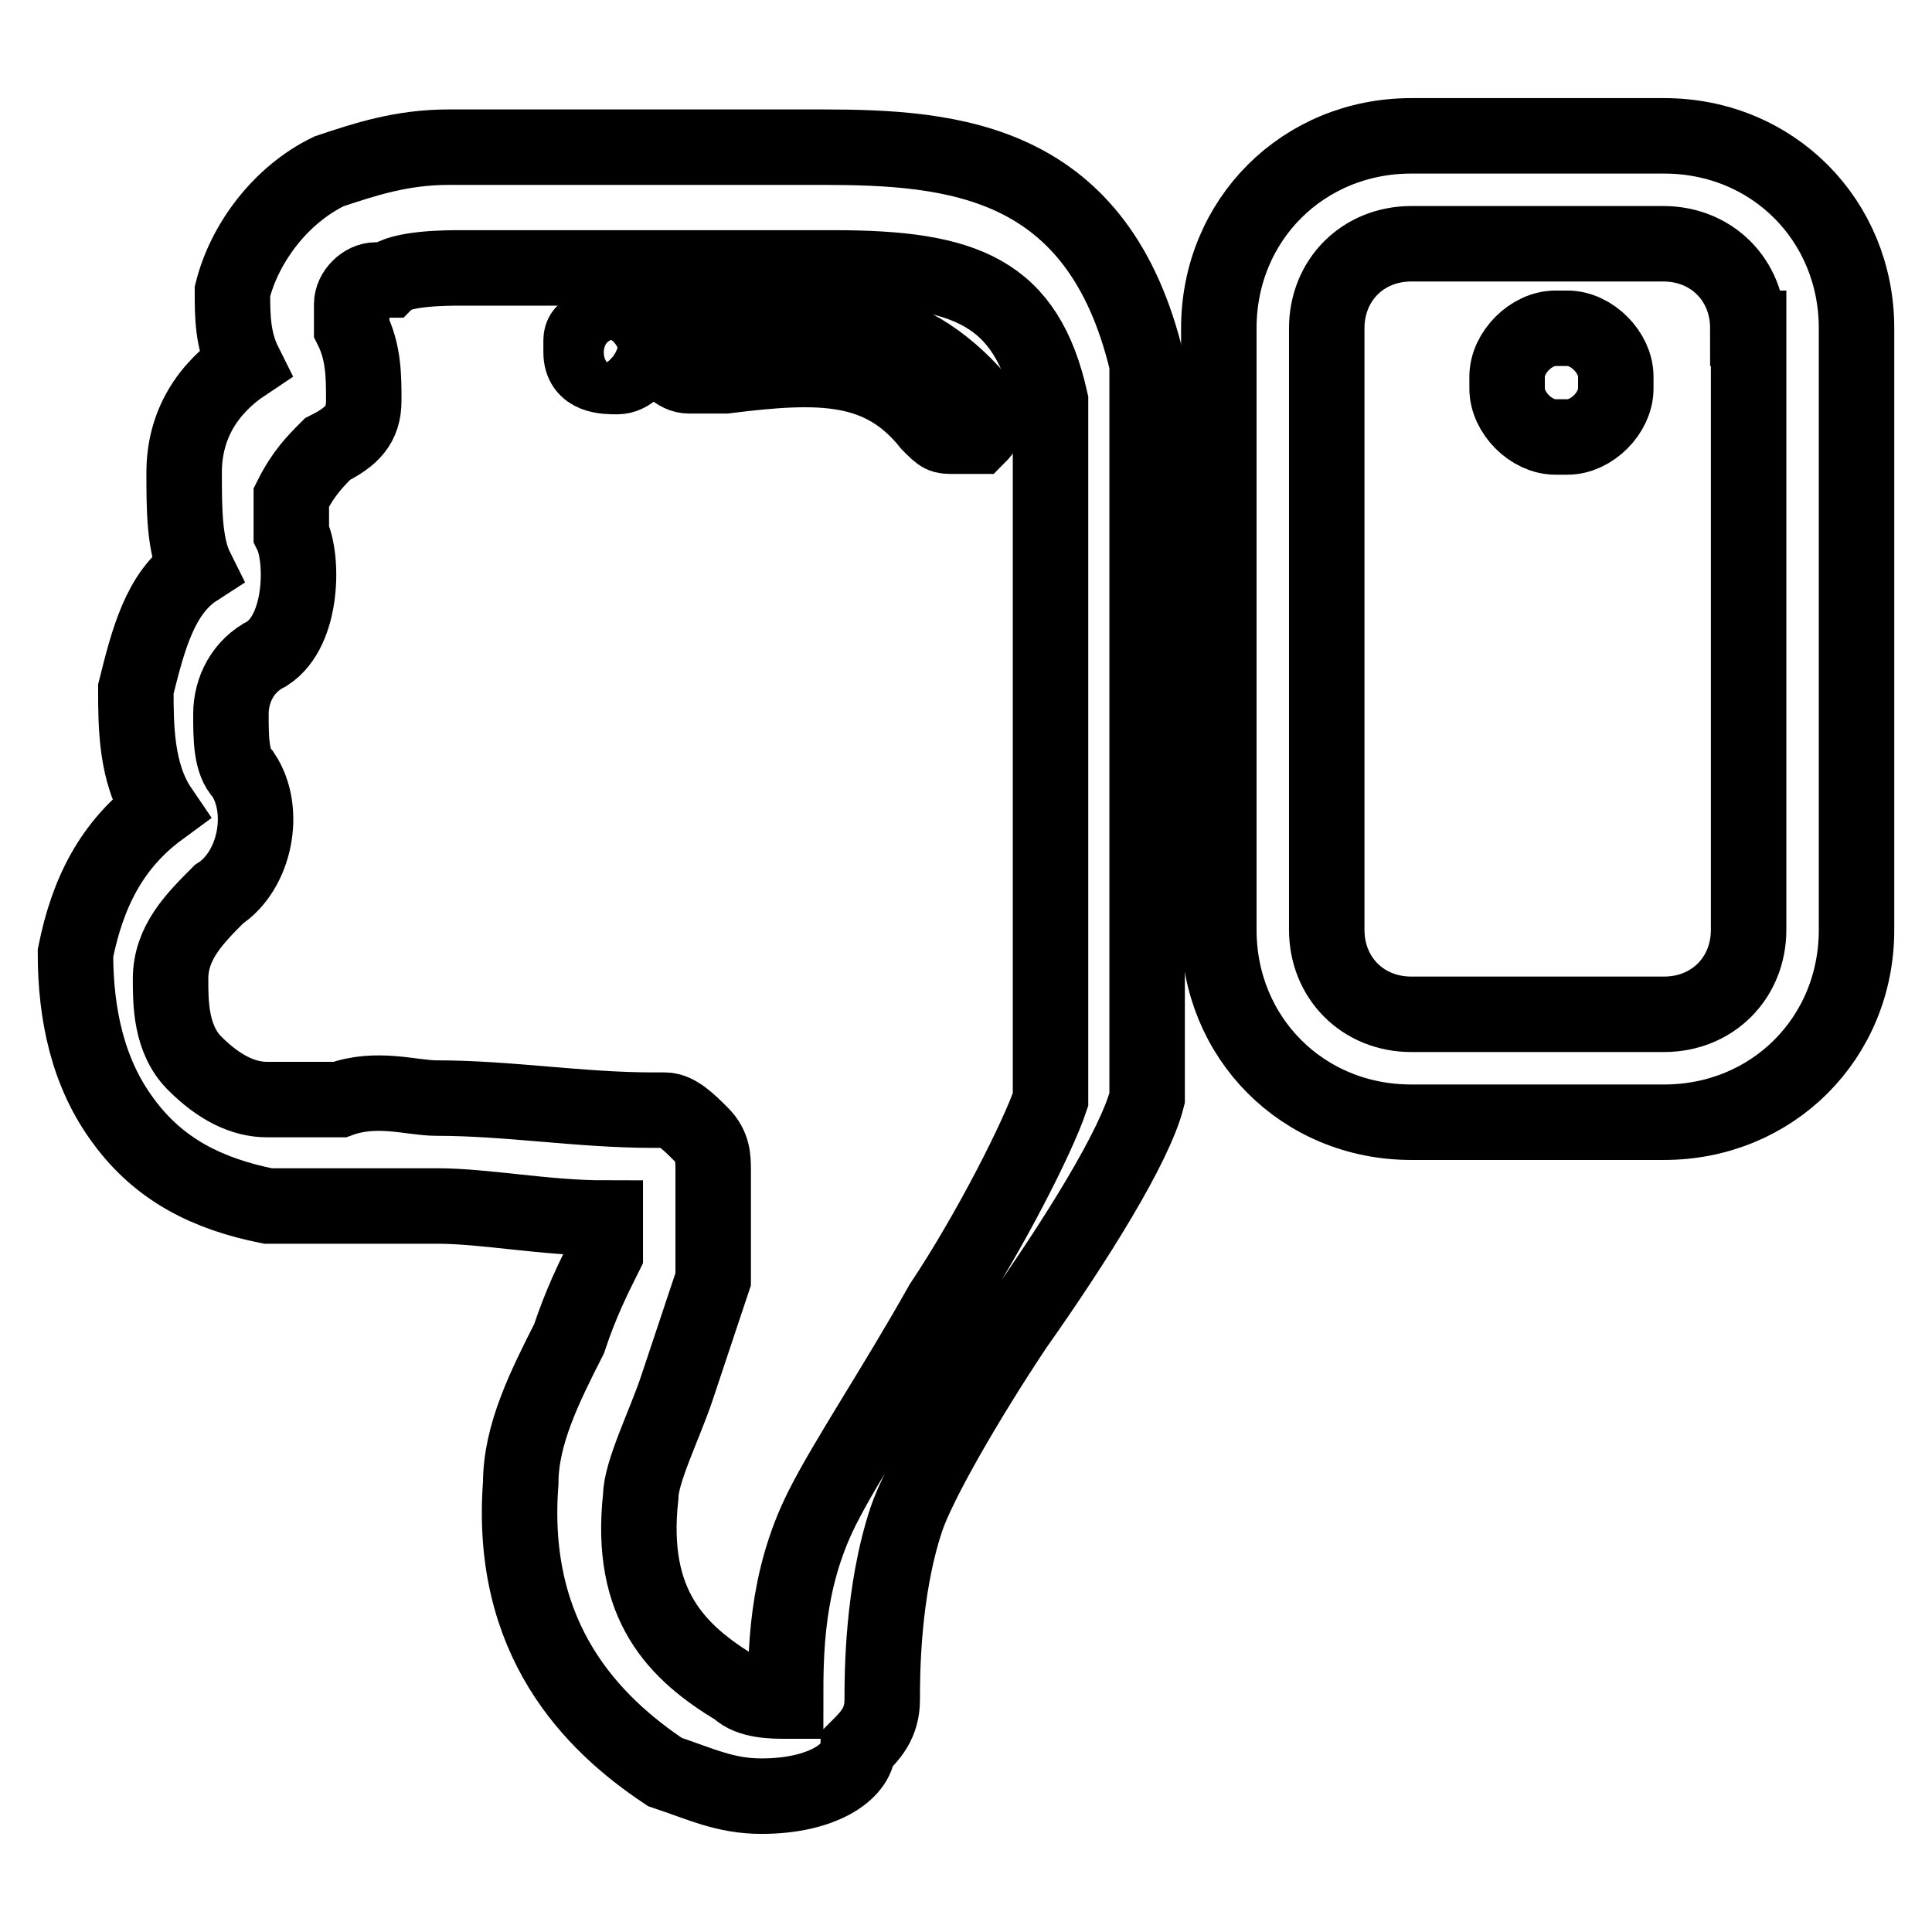 <?xml version="1.0" encoding="utf-8"?>
<!-- Svg Vector Icons : http://www.onlinewebfonts.com/icon -->
<!DOCTYPE svg PUBLIC "-//W3C//DTD SVG 1.1//EN" "http://www.w3.org/Graphics/SVG/1.1/DTD/svg11.dtd">
<svg version="1.1" xmlns="http://www.w3.org/2000/svg" xmlns:xlink="http://www.w3.org/1999/xlink" x="0px" y="0px" viewBox="0 0 256 256" enable-background="new 0 0 256 256" xml:space="preserve">
<g> <path stroke-width="10" fill-opacity="0" stroke="#000000"  d="M246,123.2c0,14.4-11.2,25.5-25.5,25.5H187c-14.4,0-25.5-11.2-25.5-25.5V43.5c0-14.4,11.2-25.5,25.5-25.5 h33.5c14.4,0,25.5,11.2,25.5,25.5V123.2z M231.6,43.5c0-6.4-4.8-11.2-11.2-11.2H187c-6.4,0-11.2,4.8-11.2,11.2v79.7 c0,6.4,4.8,11.2,11.2,11.2h33.5c6.4,0,11.2-4.8,11.2-11.2V43.5L231.6,43.5z"/> <path stroke-width="10" fill-opacity="0" stroke="#000000"  d="M214.1,51.5c0,3.2-3.2,6.4-6.4,6.4h-1.6c-3.2,0-6.4-3.2-6.4-6.4v-1.6c0-3.2,3.2-6.4,6.4-6.4h1.6 c3.2,0,6.4,3.2,6.4,6.4V51.5z M100.9,238c-4.8,0-8-1.6-12.8-3.2c-9.6-6.4-20.7-17.5-19.1-38.3c0-6.4,3.2-12.8,6.4-19.1 c1.6-4.8,3.2-8,4.8-11.2v-4.8c-8,0-15.9-1.6-22.3-1.6H35.5c-8-1.6-14.4-4.8-19.1-11.2c-4.8-6.4-6.4-14.3-6.4-22.3 c1.6-8,4.8-14.4,11.2-19.1C18,102.5,18,96.1,18,91.3c1.6-6.4,3.2-12.8,8-15.9c-1.6-3.2-1.6-8-1.6-12.8c0-6.4,3.2-11.2,8-14.4 c-1.6-3.2-1.6-6.4-1.6-9.6c1.6-6.4,6.4-12.8,12.8-15.9c4.8-1.6,9.6-3.2,15.9-3.2h49.4c17.5,0,36.7,1.6,43.1,28.7v97.3 c-1.6,6.4-9.6,19.1-17.5,30.3c-6.4,9.6-12.8,20.7-14.4,25.5c-3.2,9.6-3.2,20.7-3.2,23.9c0,3.2-1.6,4.8-3.2,6.4 C113.6,234.8,108.9,238,100.9,238L100.9,238z M57.8,145.5c9.6,0,19.1,1.6,28.7,1.6h1.6c1.6,0,3.2,1.6,4.8,3.2 c1.6,1.6,1.6,3.2,1.6,4.8v14.4l-4.8,14.4c-1.6,4.8-4.8,11.2-4.8,14.4c-1.6,14.4,4.8,20.7,12.8,25.5c1.6,1.6,4.8,1.6,6.4,1.6 c0-6.4,0-15.9,4.8-25.5c3.2-6.4,9.6-15.9,15.9-27.1c6.4-9.6,12.8-22.3,14.4-27.1V53.1C136,38.7,128,35.5,110.5,35.5H61 c-1.6,0-8,0-9.6,1.6h-1.6c-1.6,0-3.2,1.6-3.2,3.2v3.2c1.6,3.2,1.6,6.4,1.6,9.6c0,3.2-1.6,4.8-4.8,6.4c-1.6,1.6-3.2,3.2-4.8,6.4v4.8 c1.6,3.2,1.6,12.8-3.2,15.9c-3.2,1.6-4.8,4.8-4.8,8c0,3.2,0,6.4,1.6,8c3.2,4.8,1.6,12.8-3.2,15.9c-3.2,3.2-6.4,6.4-6.4,11.2 c0,3.2,0,8,3.2,11.2c3.2,3.2,6.4,4.8,9.6,4.8h9.6C49.9,143.9,54.6,145.5,57.8,145.5L57.8,145.5z"/> <path stroke-width="10" fill-opacity="0" stroke="#000000"  d="M81.8,49.9c-1.6,0-4.8,0-4.8-3.2v-1.6c0-1.6,1.6-1.6,3.2-1.6h1.6c1.6,0,3.2,1.6,3.2,3.2 S83.4,49.9,81.8,49.9z M126.4,57.8c-1.6,0-1.6,0-3.2-1.6c-6.4-8-14.4-8-27.1-6.4h-4.8c-1.6,0-3.2-1.6-3.2-3.2s1.6-3.2,3.2-3.2h4.8 c12.8-1.6,23.9-1.6,33.5,9.6c1.6,1.6,1.6,3.2,0,4.8H126.4z"/></g>
</svg>